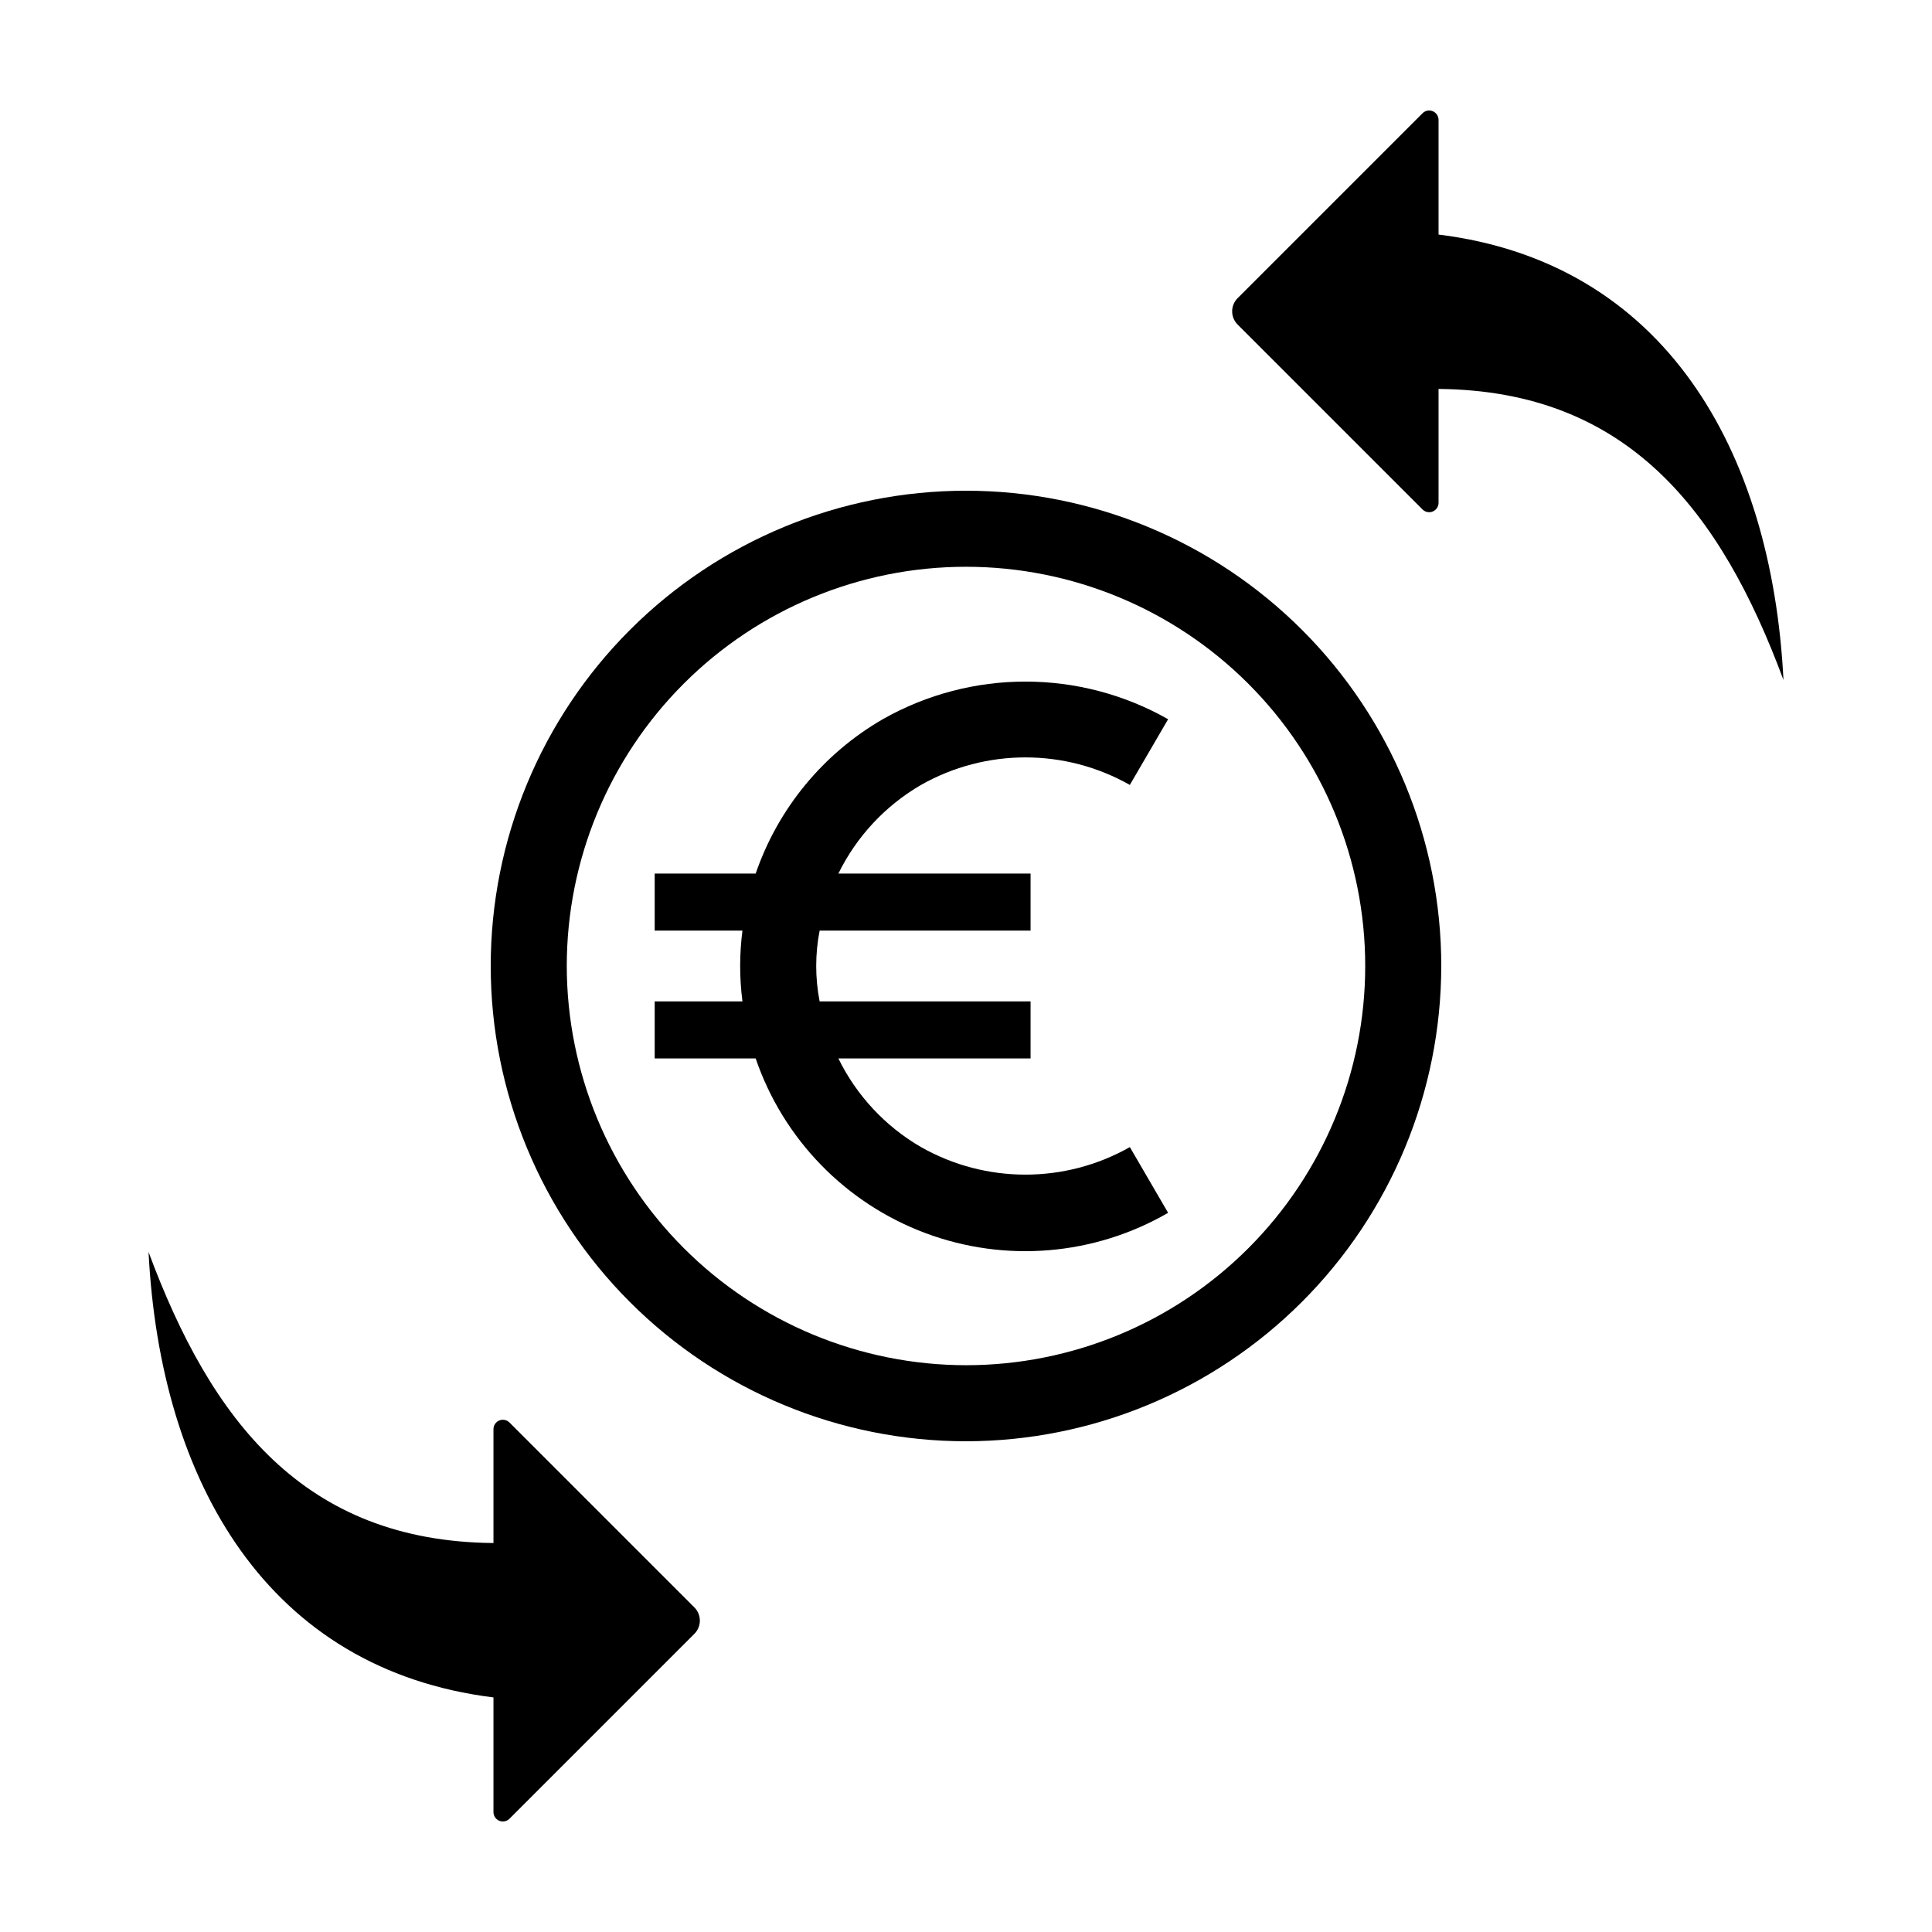 <?xml version="1.0" encoding="UTF-8"?>
<!-- Uploaded to: SVG Repo, www.svgrepo.com, Generator: SVG Repo Mixer Tools -->
<svg fill="#000000" width="800px" height="800px" version="1.1" viewBox="144 144 512 512" xmlns="http://www.w3.org/2000/svg">
 <g>
  <path d="m453.56 465.41-10.137-17.418c-17.18 9.738-38.215 9.73-55.383-0.023-9.449-5.492-17.059-13.66-21.867-23.473h50.938v-15.113h-55.898c-1.211-6.195-1.211-12.566 0-18.762h55.898v-15.113h-50.934c4.82-9.824 12.441-18 21.906-23.496 17.164-9.723 38.172-9.723 55.336 0l10.145-17.41c-23.438-13.293-52.133-13.301-75.582-0.027-15.812 9.129-27.789 23.668-33.719 40.934h-26.762v15.113h23.258c-0.809 6.227-0.809 12.535 0 18.762h-23.258v15.113h26.758c7.316 21.383 23.82 38.363 44.984 46.285 21.16 7.922 44.762 5.949 64.316-5.371z"/>
  <path d="m525.95 400c0-33.406-13.27-65.441-36.891-89.062-23.617-23.621-55.656-36.891-89.059-36.891-33.406 0-65.441 13.27-89.062 36.891s-36.891 55.656-36.891 89.062c0 33.402 13.27 65.441 36.891 89.059 23.621 23.621 55.656 36.891 89.062 36.891 33.391-0.035 65.406-13.316 89.02-36.93s36.895-55.629 36.93-89.02zm-231.75 0c0-28.062 11.145-54.973 30.988-74.812 19.84-19.844 46.75-30.988 74.812-30.988 28.059 0 54.969 11.145 74.809 30.988 19.844 19.84 30.988 46.75 30.988 74.812 0 28.059-11.145 54.969-30.988 74.809-19.84 19.844-46.75 30.988-74.809 30.988-28.051-0.031-54.945-11.188-74.777-31.023-19.836-19.832-30.992-46.727-31.023-74.773z"/>
  <path d="m616.64 324.21c-3.098-61.113-31.672-110.66-91.41-118.05v-30.387c0-1.008-0.605-1.914-1.535-2.301-0.93-0.383-2-0.172-2.711 0.543l-49 49v-0.004c-1.934 1.934-1.934 5.066 0 7l49 49c0.711 0.711 1.781 0.926 2.711 0.539 0.93-0.383 1.535-1.289 1.535-2.297v-30.18c50.195 0.445 74.812 32.406 91.41 77.133z"/>
  <path d="m279.02 625.98 49-49c0.93-0.93 1.449-2.188 1.449-3.5s-0.52-2.57-1.449-3.5l-49-49c-0.711-0.711-1.781-0.922-2.711-0.539-0.93 0.387-1.535 1.293-1.535 2.297v30.18c-50.195-0.441-74.812-32.406-91.41-77.133 3.098 61.113 31.672 110.66 91.41 118.05v30.391c0 1.004 0.605 1.91 1.535 2.297 0.93 0.383 2 0.172 2.711-0.539z"/>
 </g>
</svg>